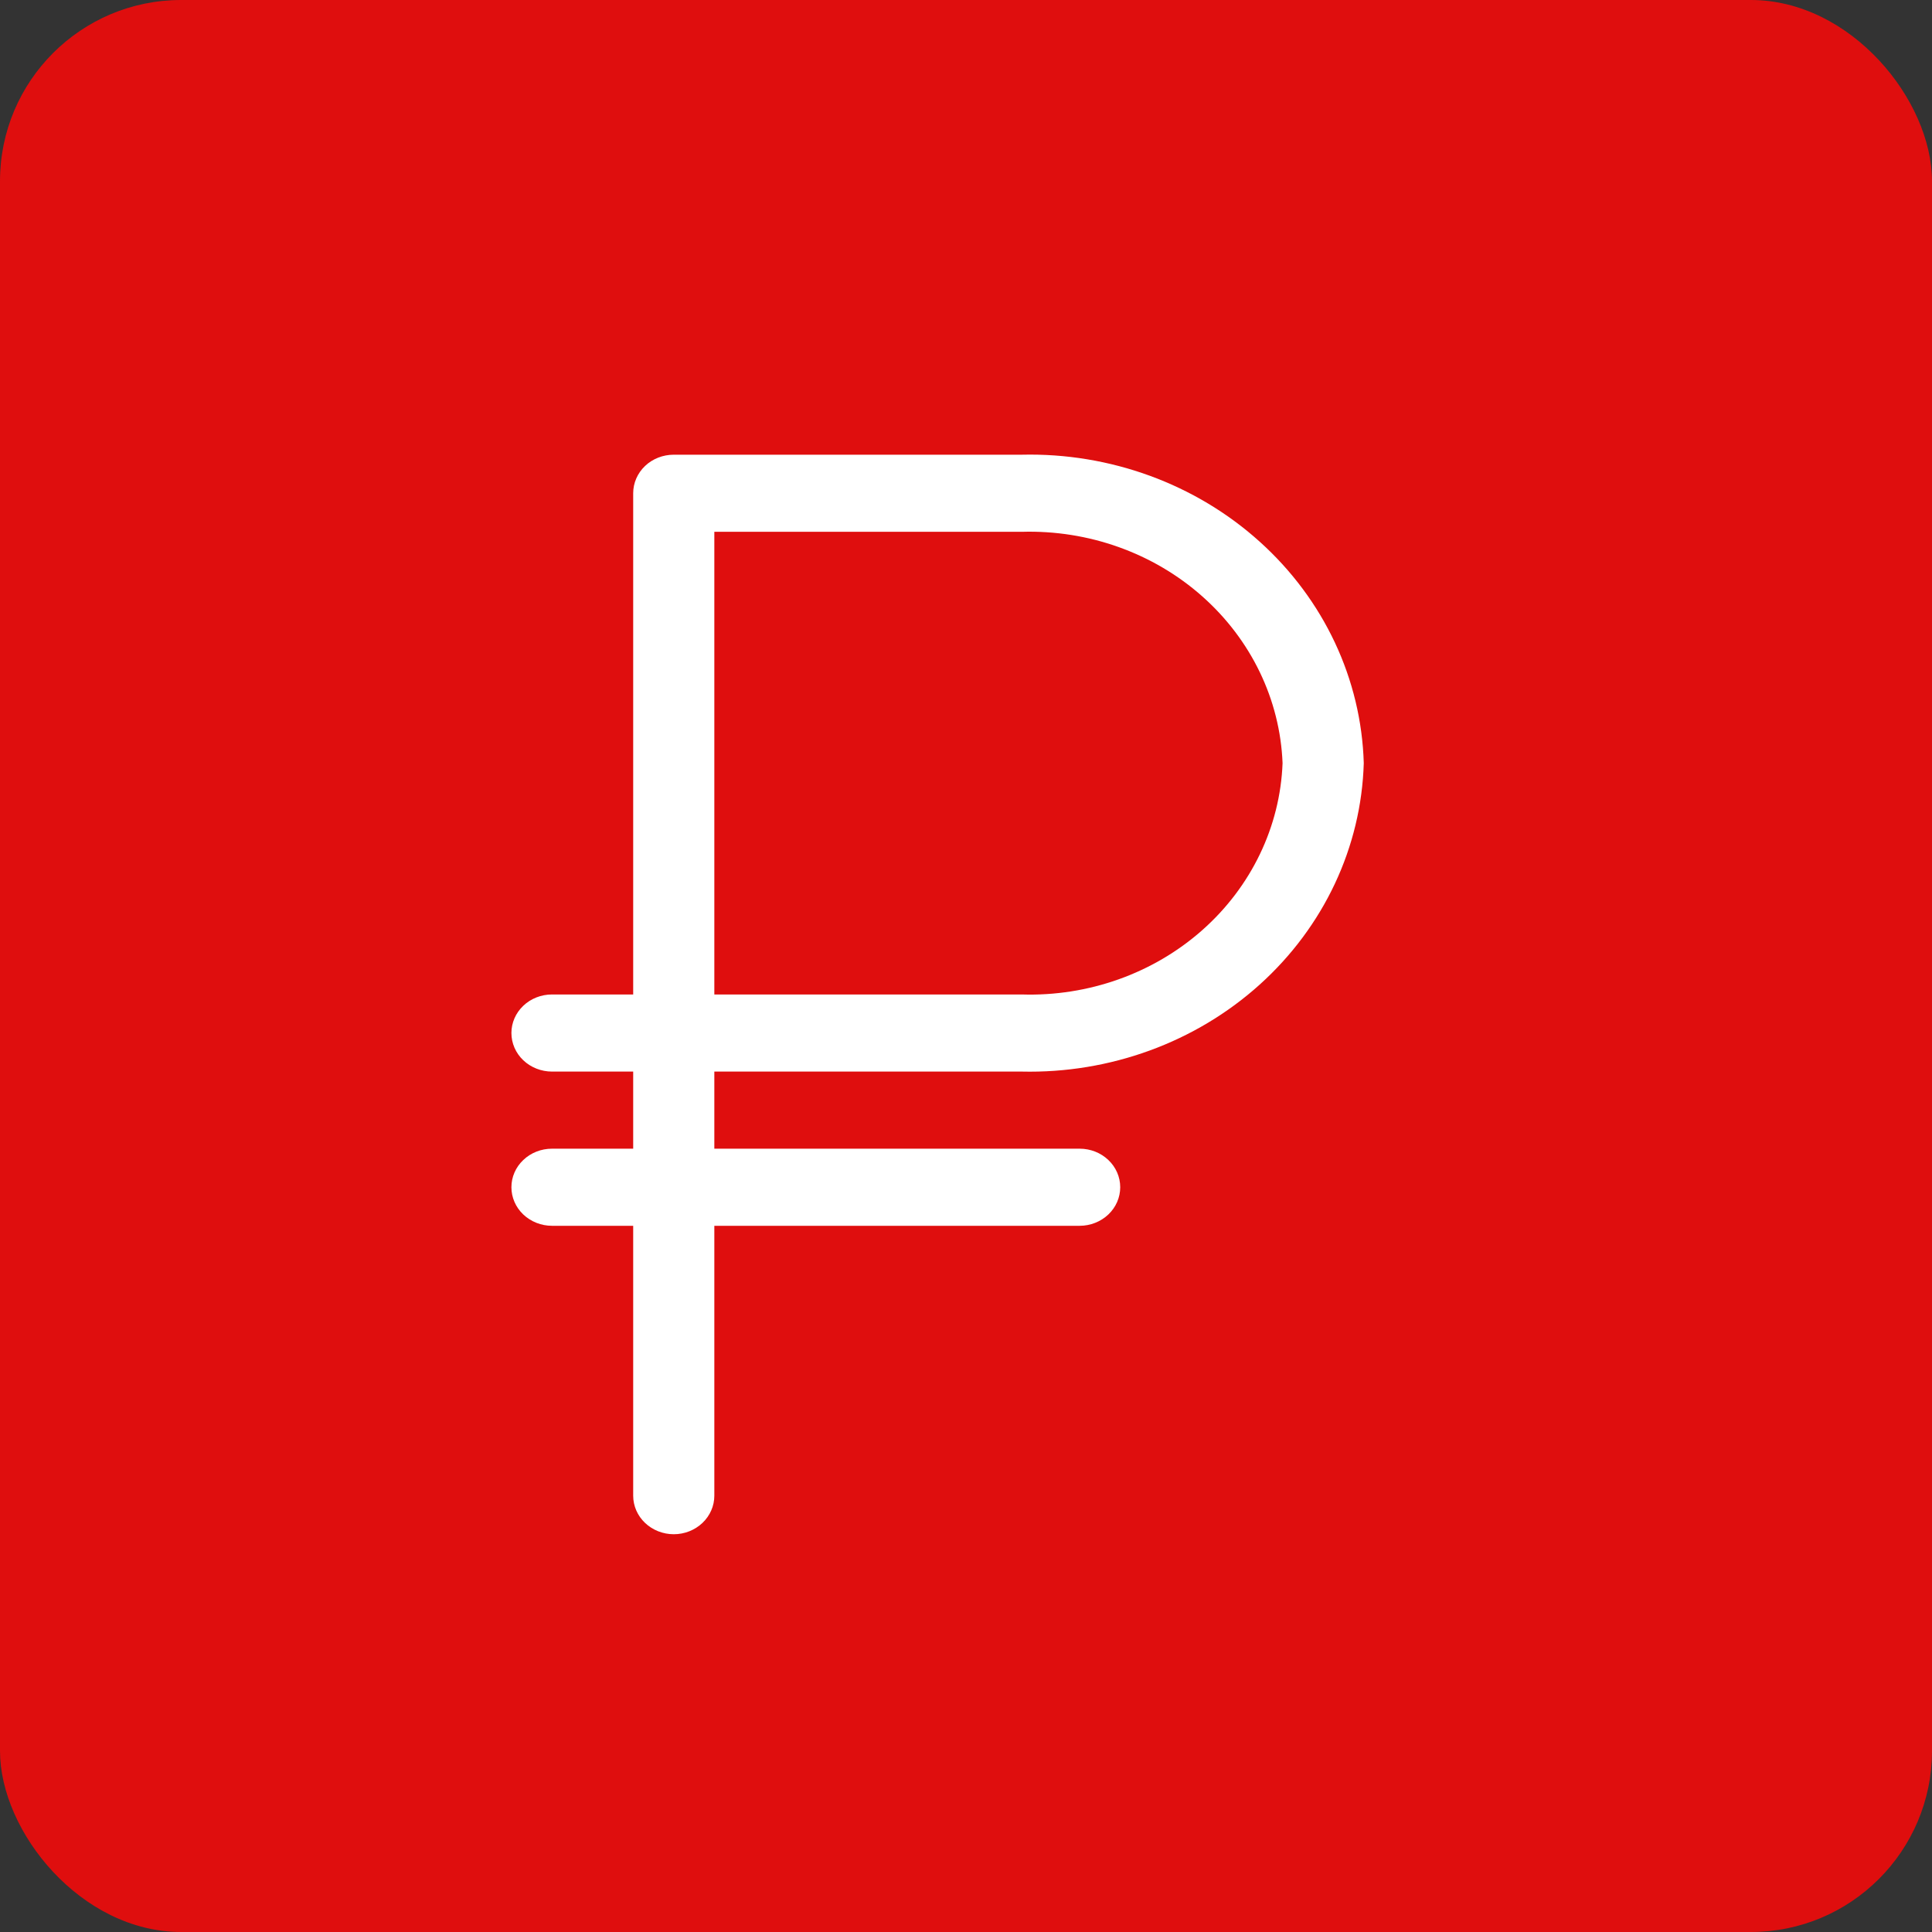 <?xml version="1.0" encoding="UTF-8"?> <svg xmlns="http://www.w3.org/2000/svg" width="34" height="34" viewBox="0 0 34 34" fill="none"><rect x="0" y="0" width="34" height="34" fill="#333333" stroke="none"/> <rect width="34" height="34" rx="3.188" fill="#DF0E0E"></rect> <path d="M17.979 18.858C19.534 18.894 21.042 18.343 22.17 17.326C23.299 16.308 23.957 14.907 24 13.43C23.957 11.952 23.299 10.551 22.17 9.534C21.042 8.516 19.534 7.965 17.979 8.002H11.857C11.668 8.002 11.486 8.073 11.352 8.2C11.218 8.328 11.143 8.5 11.143 8.68V17.501H9.714C9.525 17.501 9.343 17.572 9.209 17.7C9.075 17.827 9 17.999 9 18.179C9 18.359 9.075 18.532 9.209 18.659C9.343 18.786 9.525 18.858 9.714 18.858H11.143V20.215H9.714C9.525 20.215 9.343 20.286 9.209 20.414C9.075 20.541 9 20.713 9 20.893C9 21.073 9.075 21.246 9.209 21.373C9.343 21.5 9.525 21.572 9.714 21.572H11.143V26.322C11.143 26.501 11.218 26.674 11.352 26.801C11.486 26.928 11.668 27 11.857 27C12.047 27 12.228 26.928 12.362 26.801C12.496 26.674 12.571 26.501 12.571 26.322V21.572H19C19.189 21.572 19.371 21.5 19.505 21.373C19.639 21.246 19.714 21.073 19.714 20.893C19.714 20.713 19.639 20.541 19.505 20.414C19.371 20.286 19.189 20.215 19 20.215H12.571V18.858H17.979ZM12.571 9.359H17.979C19.155 9.324 20.298 9.732 21.158 10.495C22.019 11.258 22.527 12.313 22.571 13.43C22.529 14.547 22.021 15.604 21.16 16.367C20.299 17.13 19.155 17.538 17.979 17.501H12.571V9.359Z" fill="white"></path> </svg> 